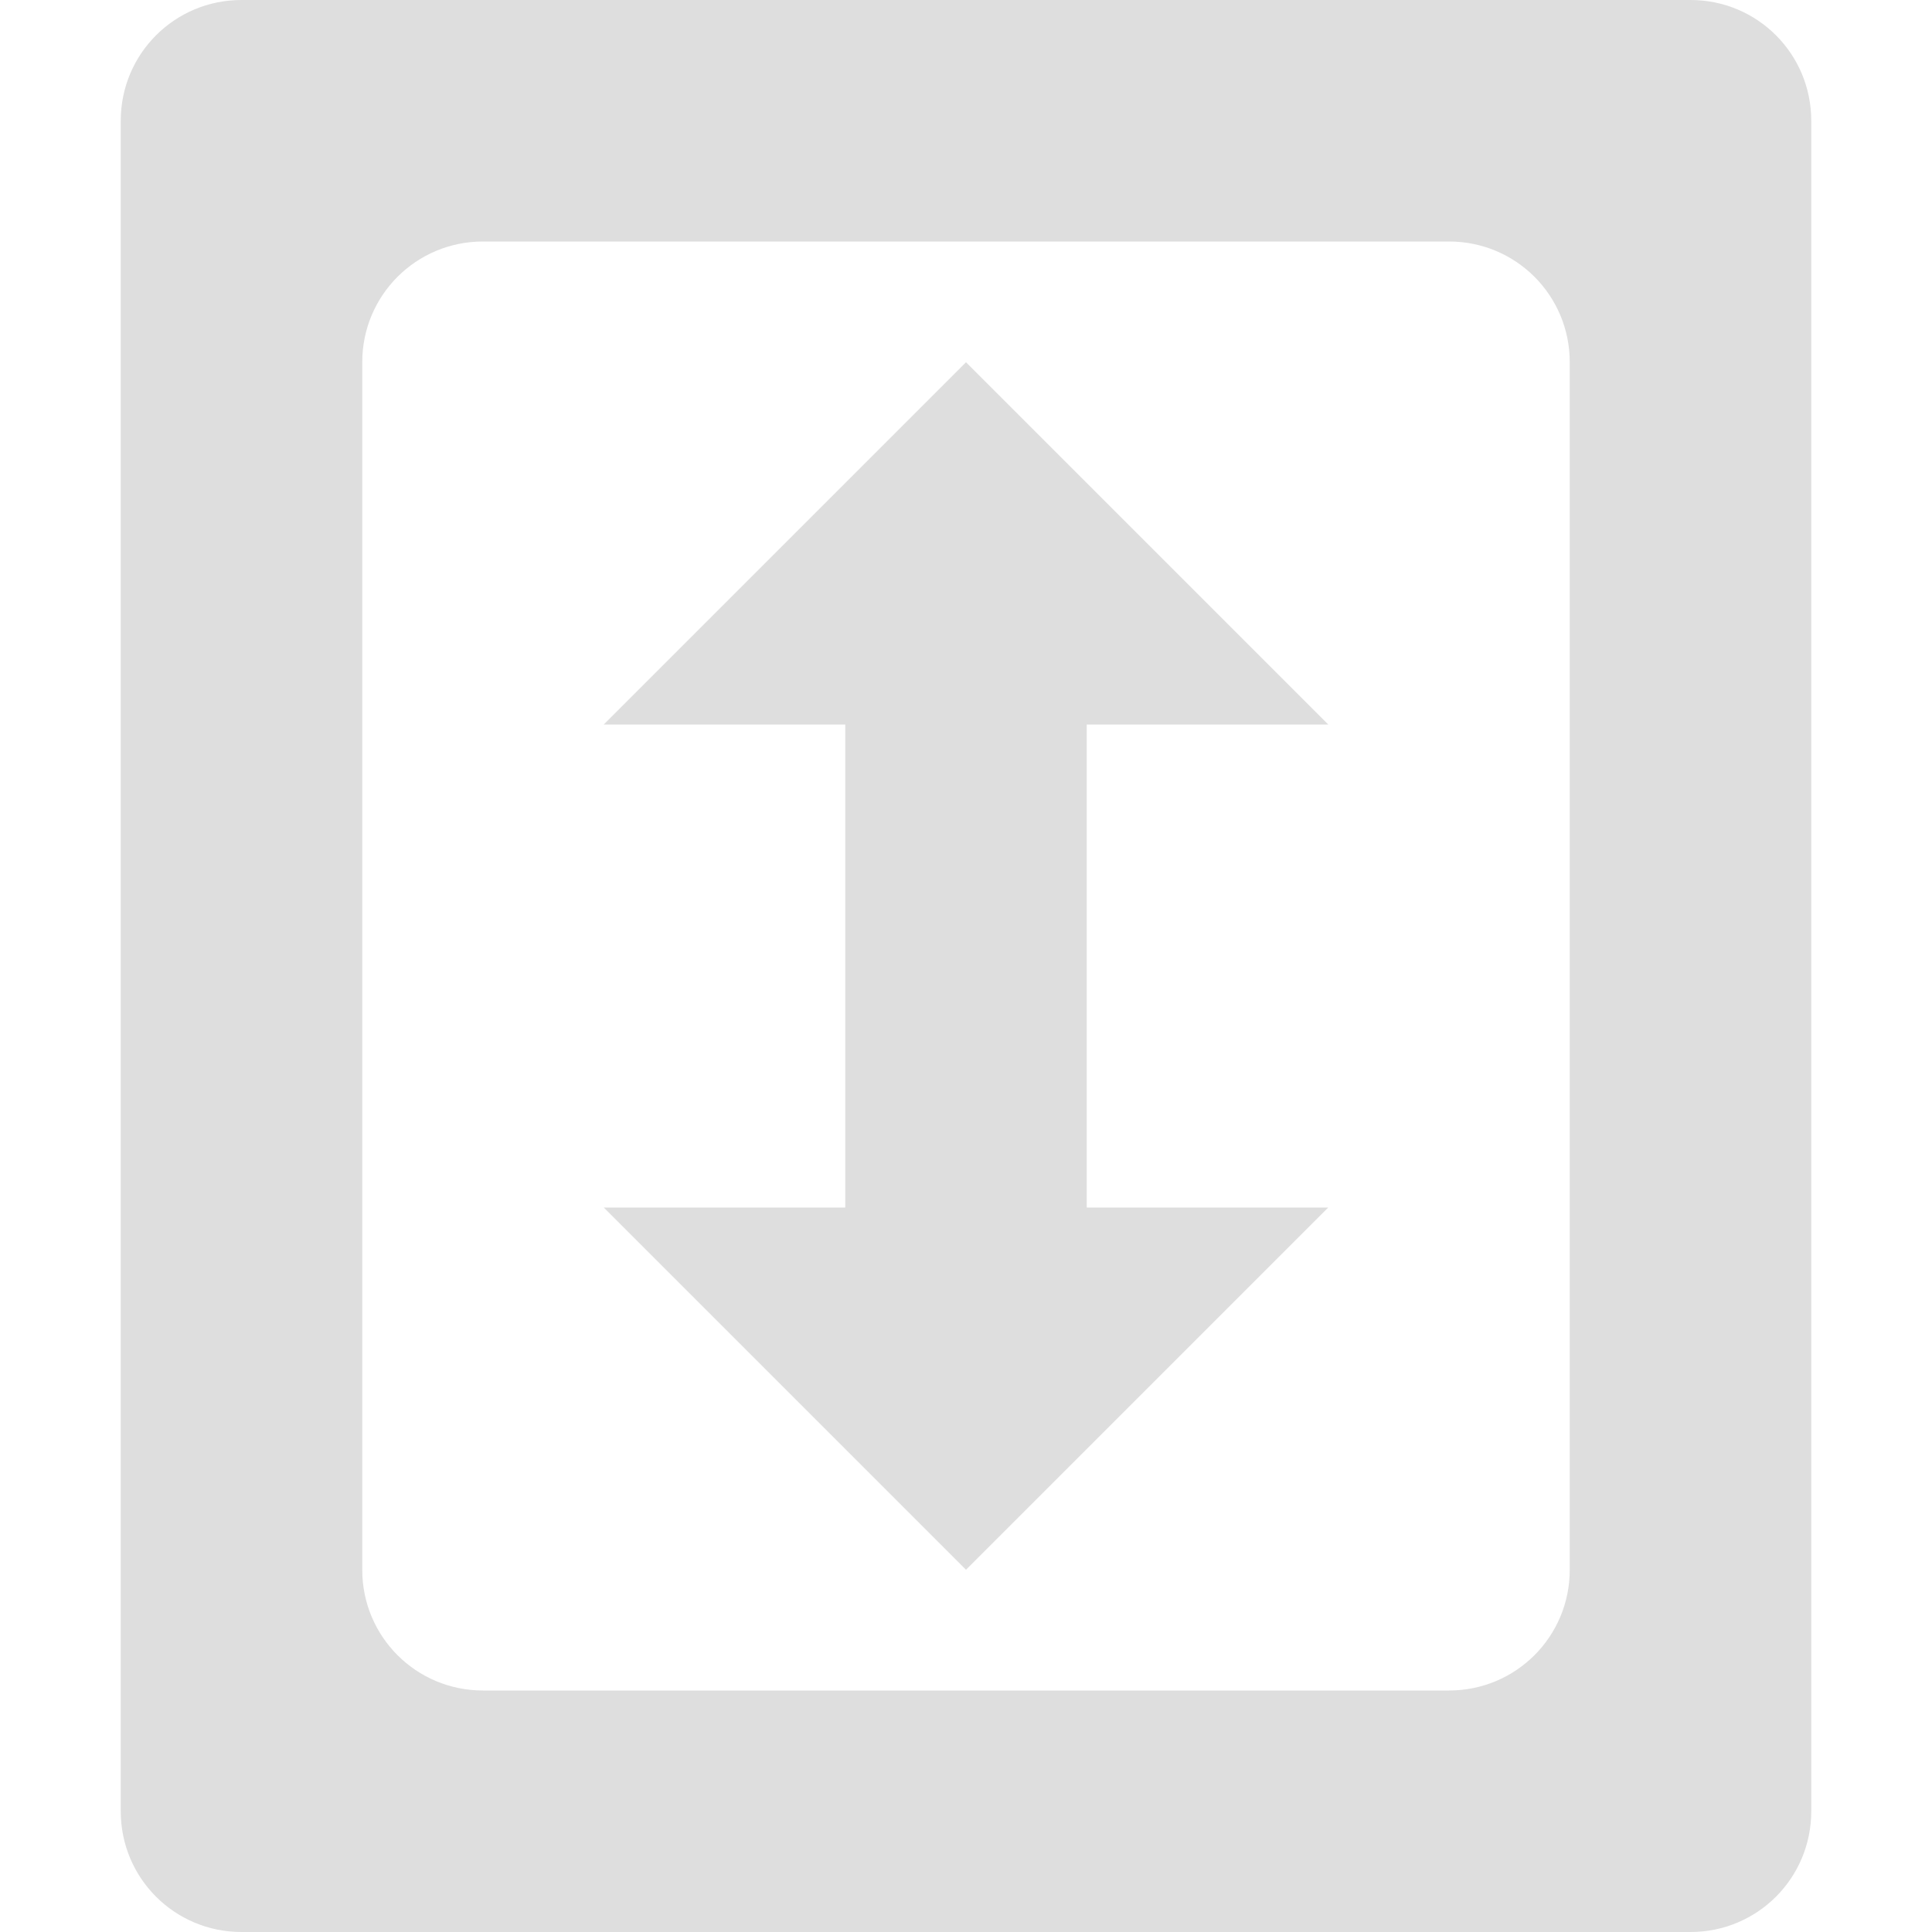 <svg xmlns="http://www.w3.org/2000/svg" width="16" height="16"><path d="M2 0c-.554 0-1 .446-1 1v14c0 .554.446 1 1 1h12c.554 0 1-.446 1-1V1c0-.554-.446-1-1-1zm2 2h8c.554 0 1 .446 1 1v10c0 .554-.446 1-1 1H4c-.554 0-1-.446-1-1V3c0-.554.446-1 1-1zm4 1L5 6h2v4H5l3 3 3-3H9V6h2z" fill="#dedede"/></svg>